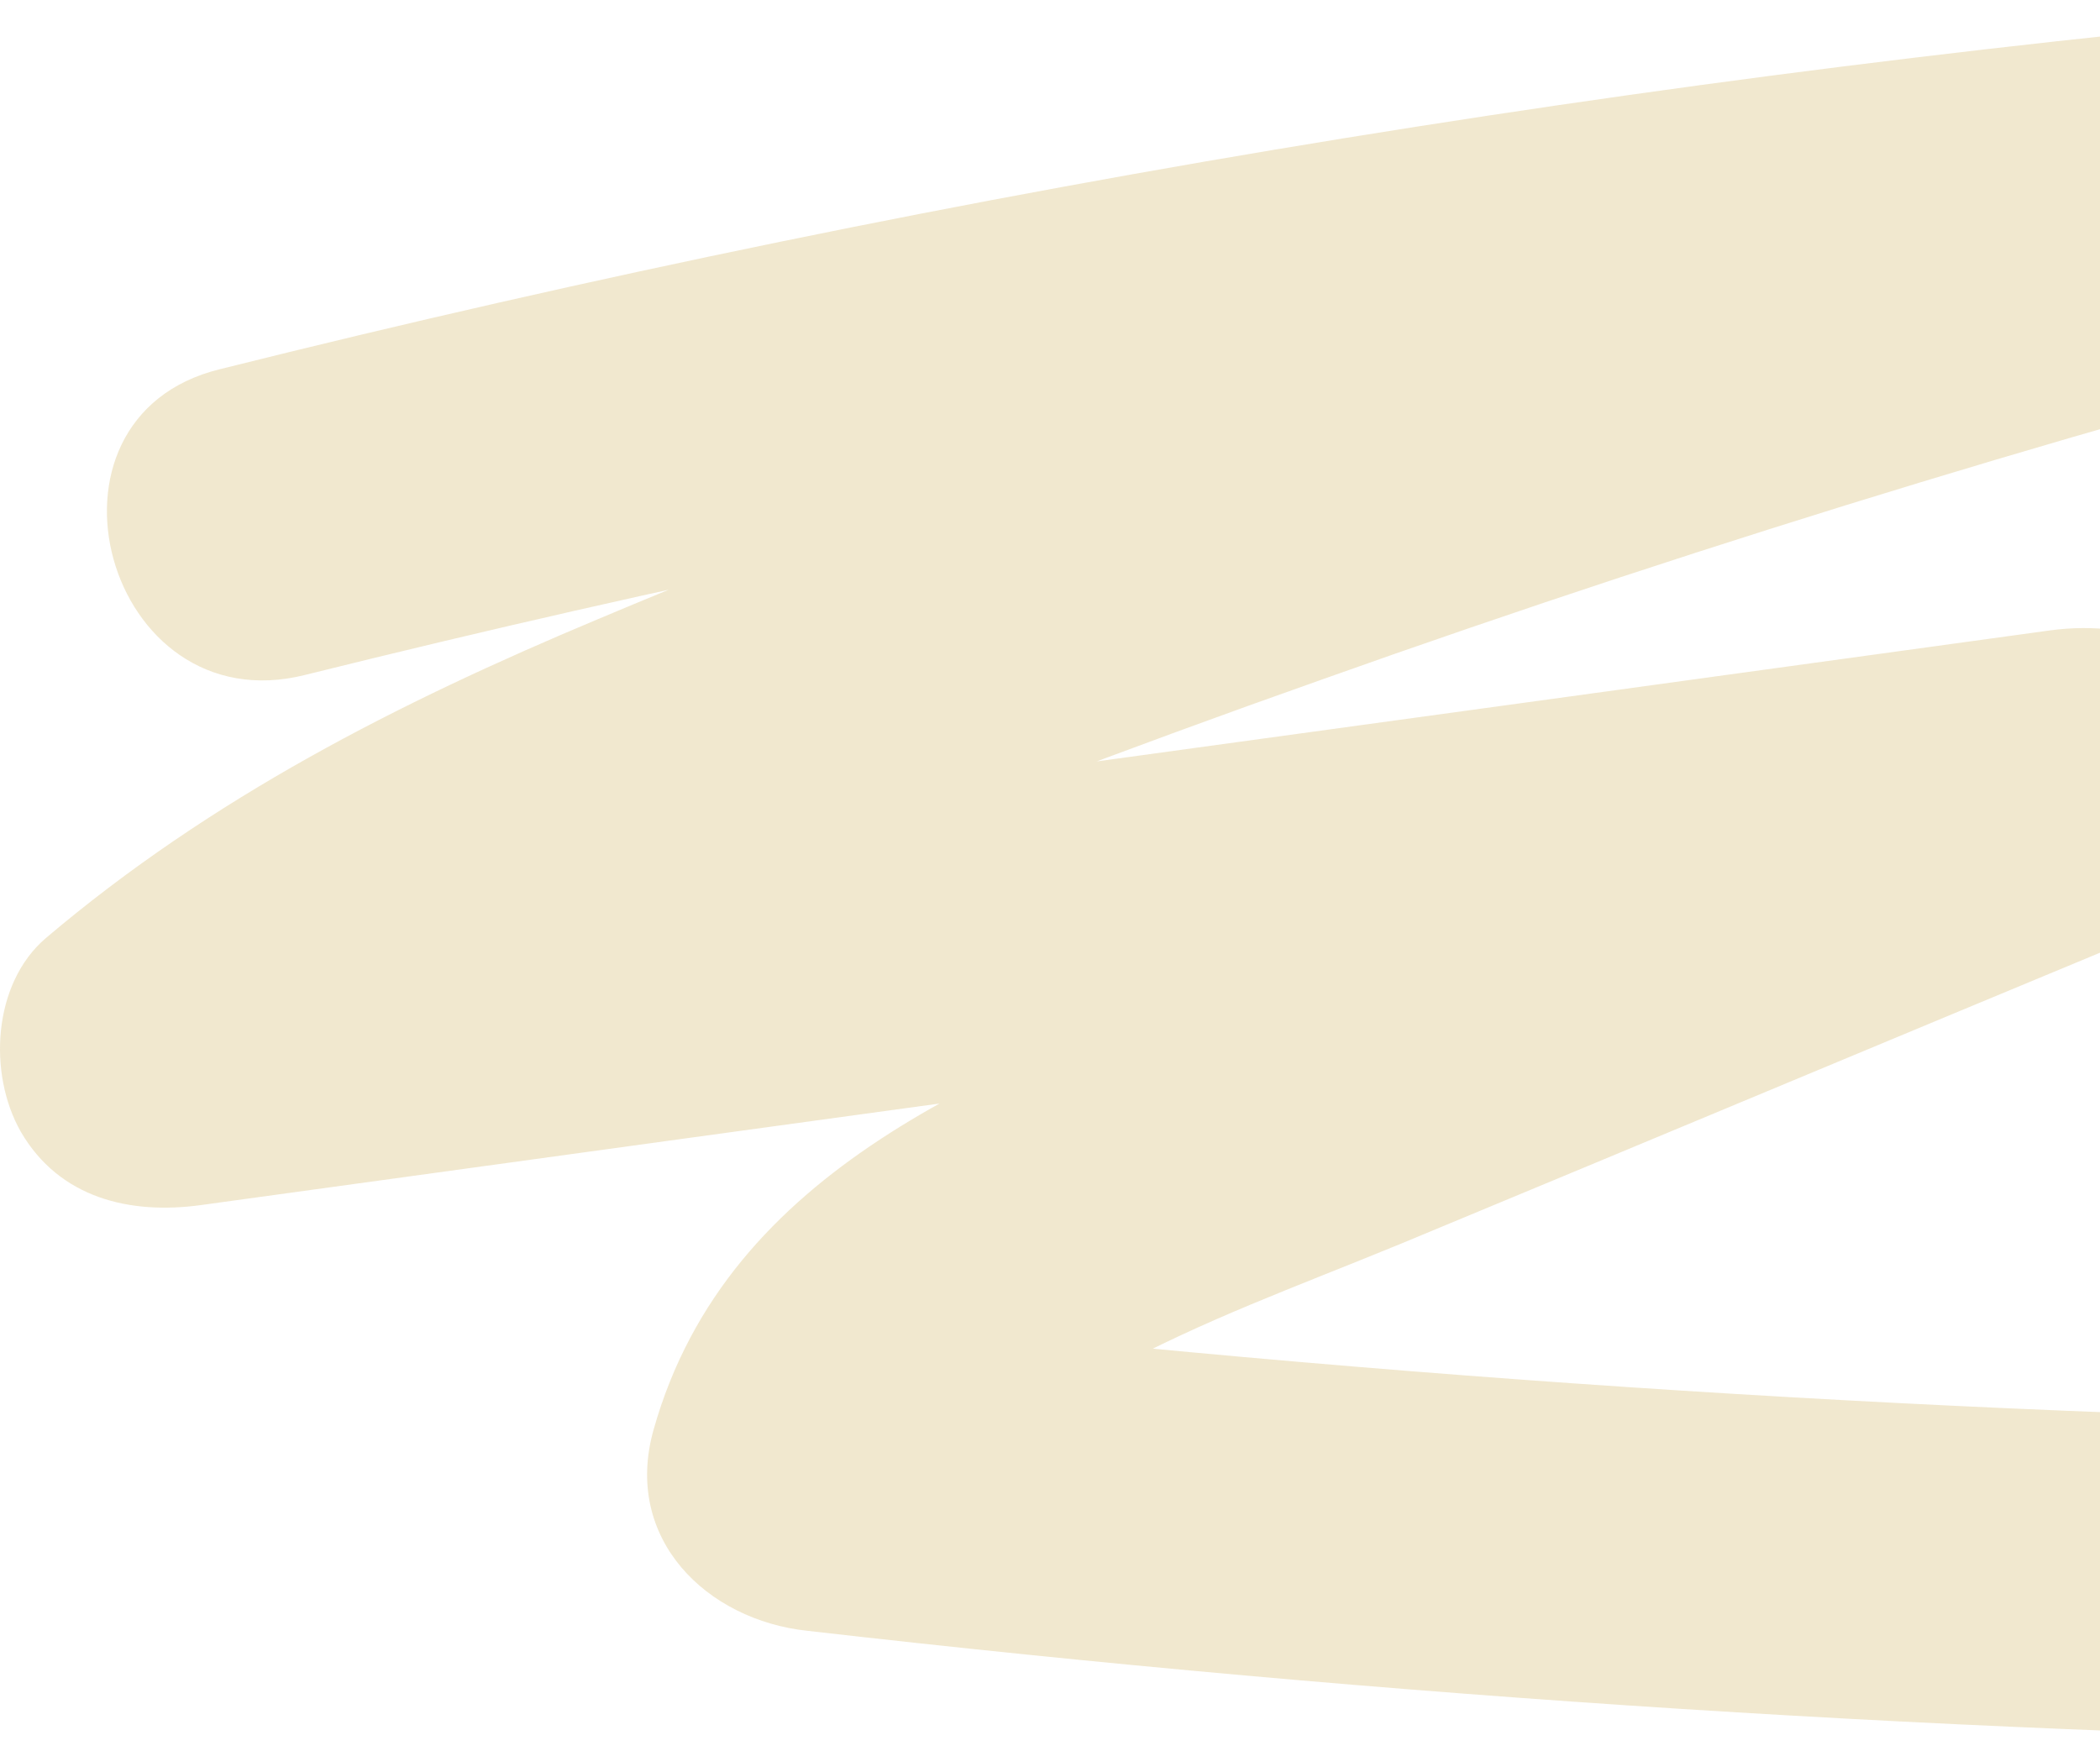 <?xml version="1.0" encoding="UTF-8"?> <svg xmlns="http://www.w3.org/2000/svg" width="217" height="181" viewBox="0 0 217 181" fill="none"><path opacity="0.2" d="M31.54 69.756C105.539 51.356 180.839 38.856 256.939 32.856C255.439 22.056 254.039 11.256 252.539 0.556C208.839 11.756 165.539 24.956 123.139 40.256C102.439 47.656 81.84 55.556 61.639 64.056C41.139 72.656 21.84 82.456 4.739 96.956C-0.761 101.656 -1.261 110.956 2.139 116.956C6.139 123.856 13.44 125.556 20.739 124.556C87.439 115.356 154.139 106.256 220.739 97.056C217.839 86.456 214.939 75.856 211.939 65.256C183.439 77.156 154.839 88.956 126.339 100.856C102.739 110.656 75.24 120.456 67.54 147.756C64.34 159.056 73.04 167.456 83.439 168.556C143.539 175.456 203.939 179.356 264.439 180.056C285.639 180.356 285.639 147.356 264.439 147.156C203.939 146.456 143.539 142.556 83.439 135.656C88.74 142.556 94.04 149.556 99.34 156.456C100.139 153.556 101.439 151.356 104.239 148.756C107.139 145.956 110.139 144.156 114.539 141.756C124.539 136.356 133.539 133.156 144.739 128.556C170.039 118.056 195.339 107.456 220.639 96.956C228.839 93.556 234.739 86.056 232.139 76.656C229.539 67.156 220.739 63.956 211.839 65.156C145.139 74.356 78.439 83.456 11.839 92.656C17.14 101.856 22.54 111.056 27.84 120.156C42.039 108.156 59.539 100.056 76.639 93.056C96.439 84.956 116.439 77.356 136.539 70.256C177.539 55.656 219.139 43.056 261.239 32.356C278.839 27.856 275.739 -1.444 256.839 0.056C177.939 6.356 99.54 18.956 22.739 38.156C2.239 43.156 10.94 74.956 31.54 69.756Z" fill="#BC8E13"></path></svg> 